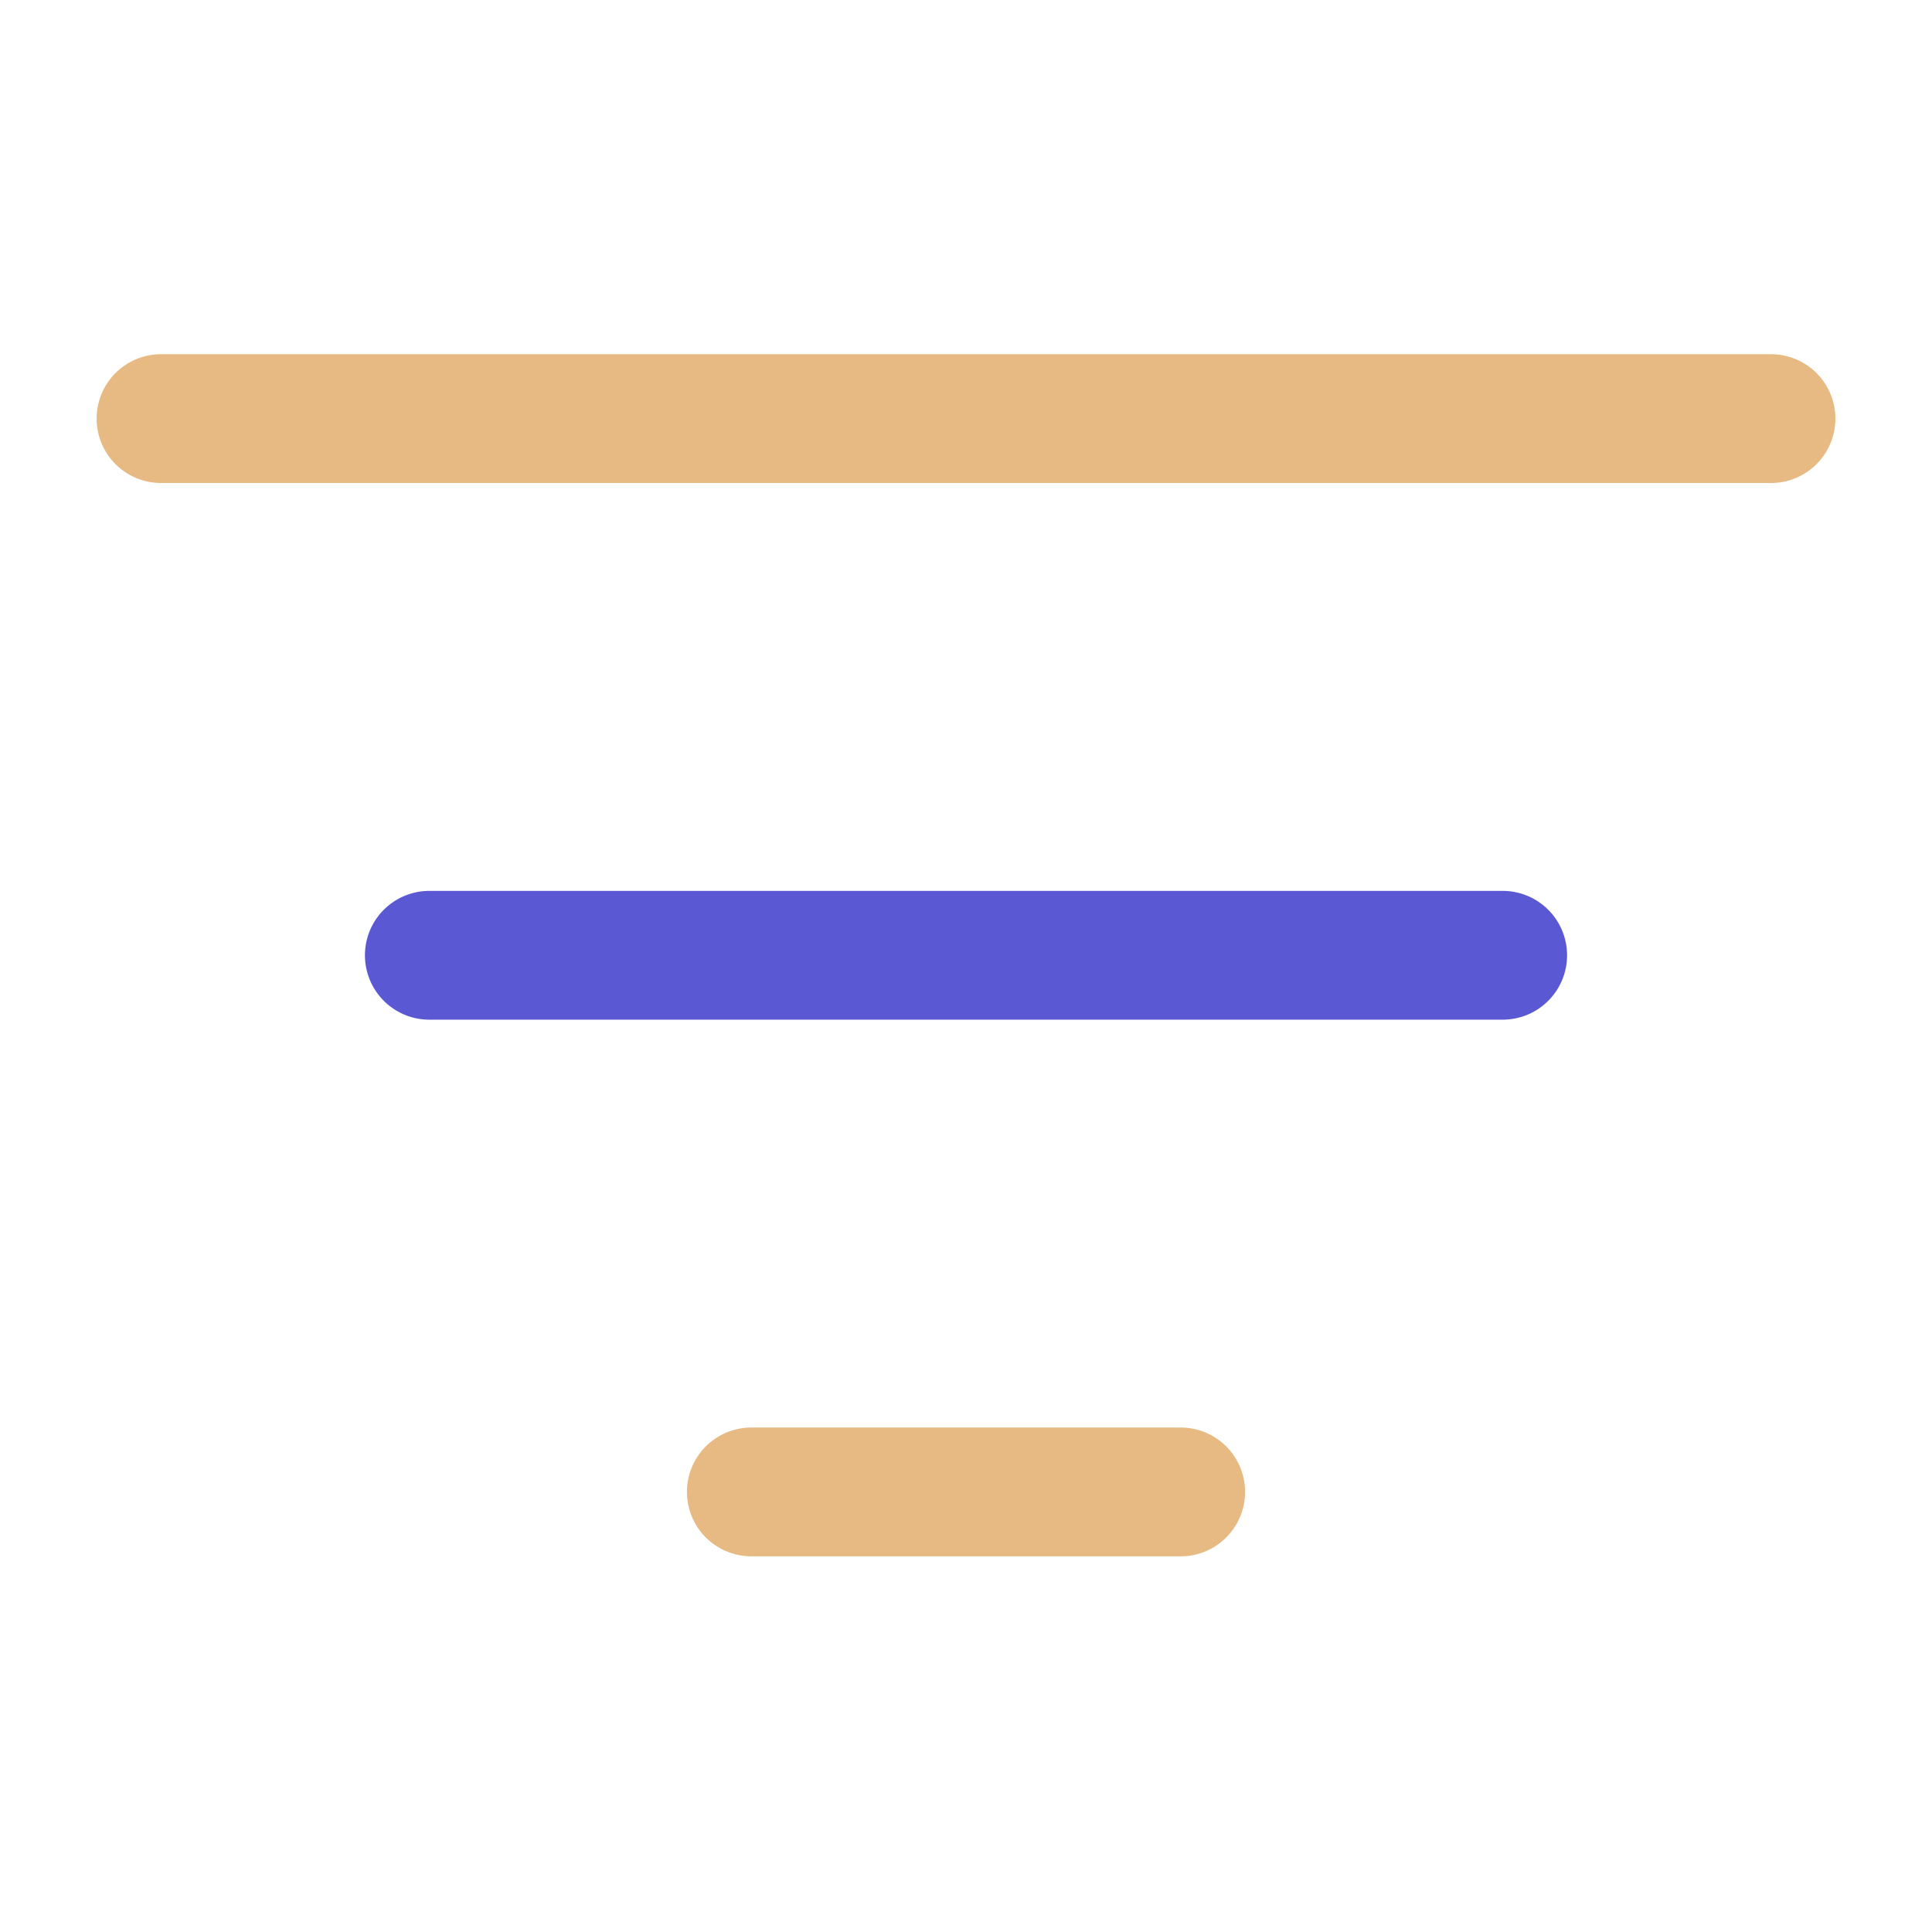 <?xml version="1.0" encoding="UTF-8"?>
<svg xmlns="http://www.w3.org/2000/svg" width="60" height="60" viewBox="0 0 60 60" fill="none">
  <path d="M5 13H55M23.333 46.333H36.667" stroke="#E7BA83" stroke-width="4" stroke-linecap="round" stroke-linejoin="round"></path>
  <path d="M13.333 29.667H46.667" stroke="#5A58D3" stroke-width="4" stroke-linecap="round" stroke-linejoin="round"></path>
</svg>
